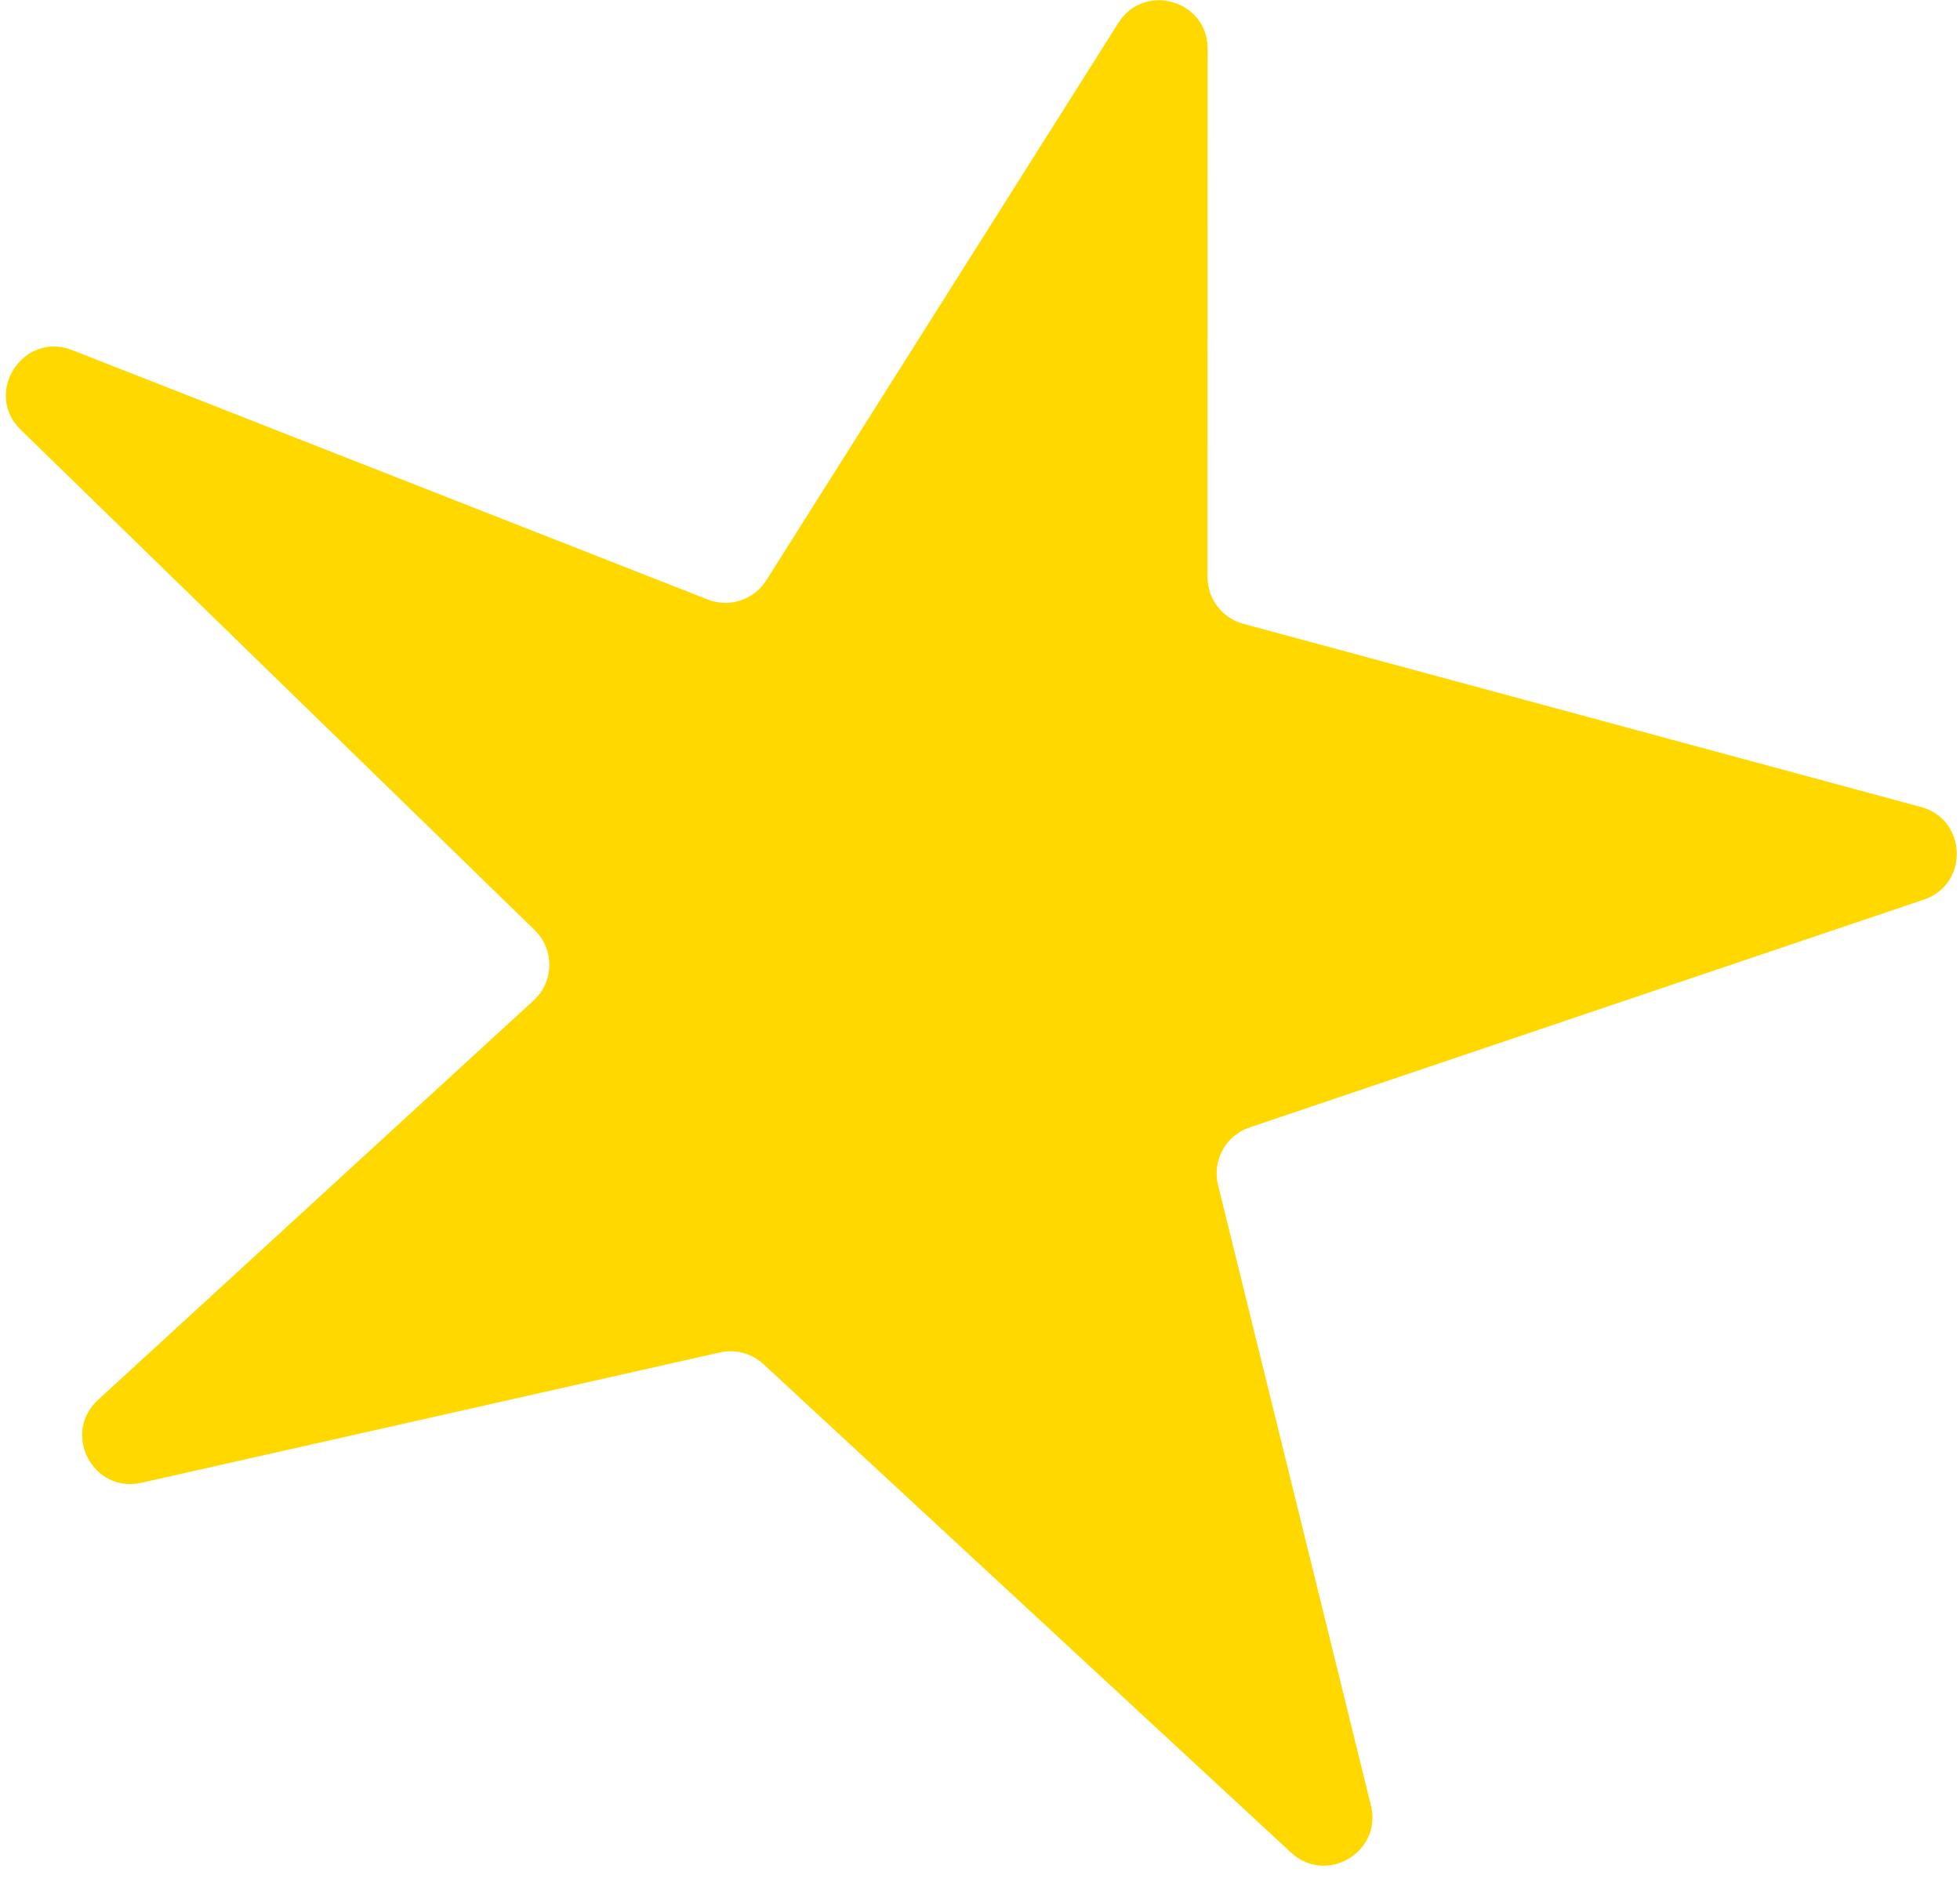 <?xml version="1.0" encoding="UTF-8"?> <svg xmlns="http://www.w3.org/2000/svg" width="81" height="78" viewBox="0 0 81 78" fill="none"> <path d="M46.218 0.947L31.669 23.983C31.157 24.795 30.14 25.128 29.247 24.777L2.985 14.47C0.953 13.673 -0.705 16.243 0.859 17.765L22.097 38.44C22.92 39.242 22.9 40.571 22.053 41.347L4.051 57.855C2.54 59.241 3.842 61.731 5.842 61.281L29.752 55.894C30.395 55.749 31.067 55.93 31.55 56.377L53.355 76.565C54.811 77.914 57.13 76.546 56.656 74.619L50.337 48.969C50.089 47.96 50.654 46.928 51.639 46.596L79.508 37.179C81.381 36.546 81.298 33.869 79.39 33.353L51.381 25.781C50.509 25.545 49.903 24.754 49.903 23.85L49.909 2.014C49.91 0.01 47.289 -0.749 46.218 0.947Z" fill="#FFD800"></path> </svg> 